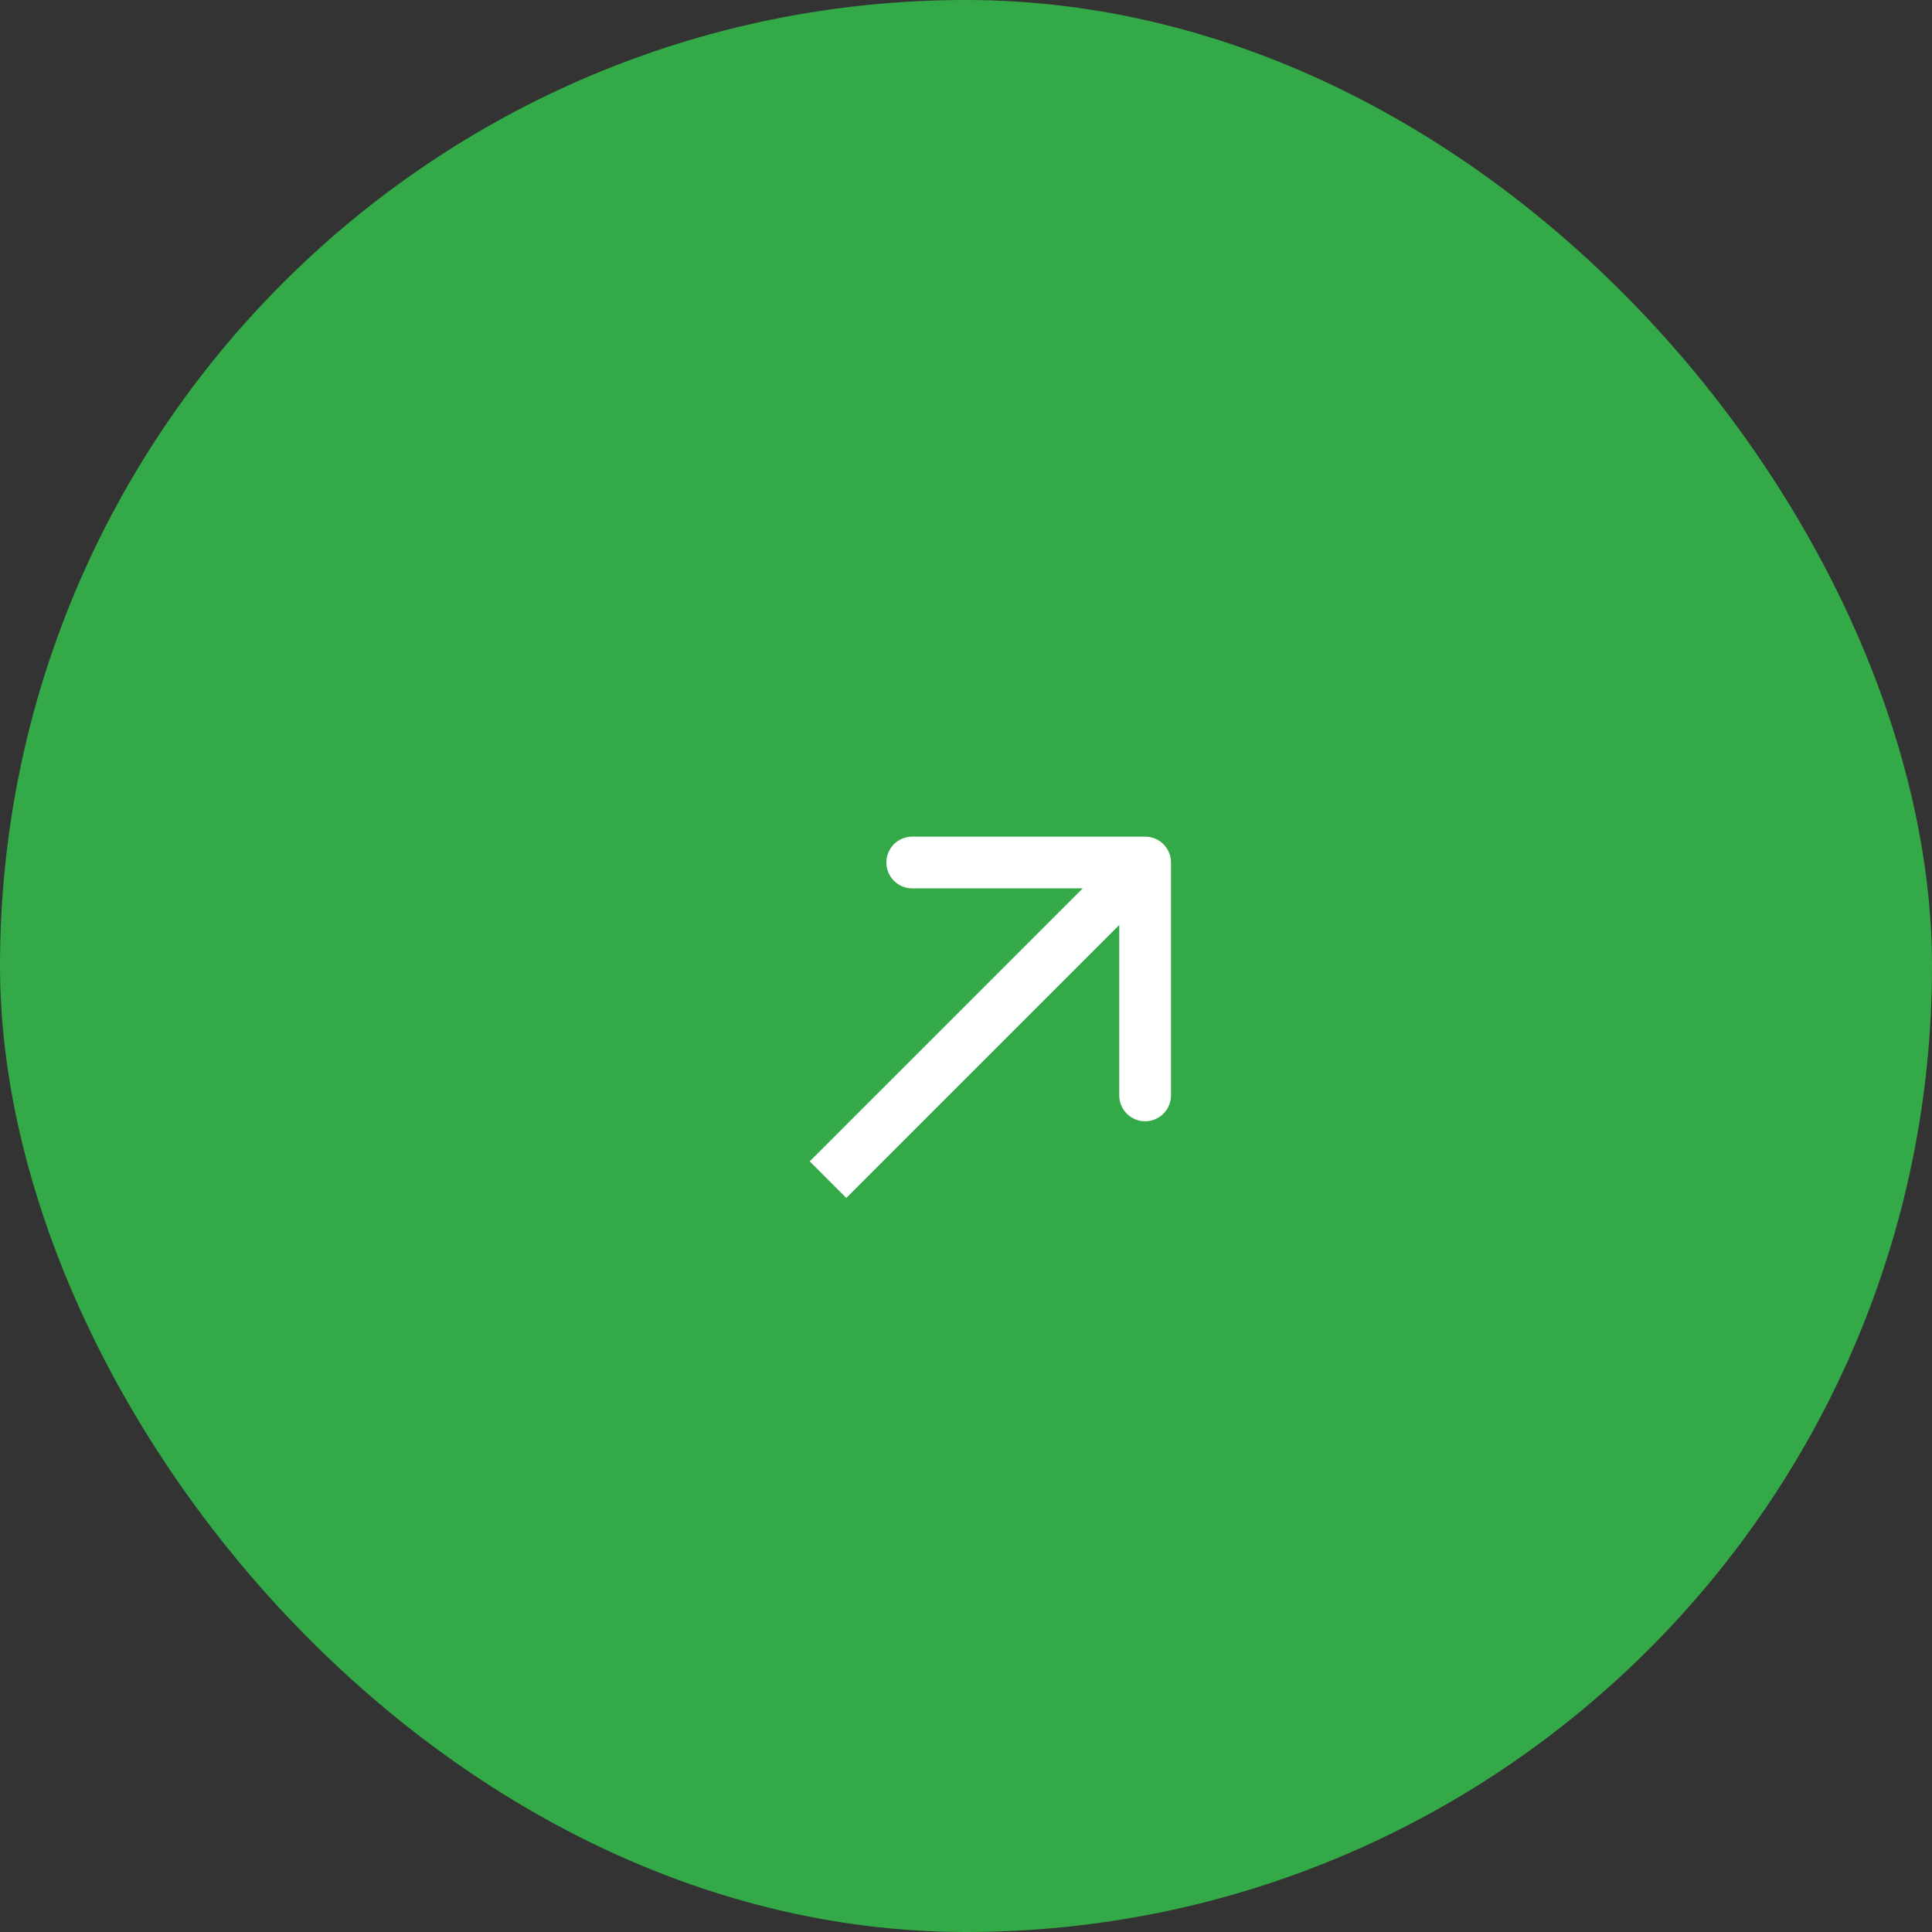 <?xml version="1.0" encoding="UTF-8"?> <svg xmlns="http://www.w3.org/2000/svg" width="56" height="56" viewBox="0 0 56 56" fill="none"><rect x="0" y="0" width="56" height="56" fill="#333333" stroke="none"/> <rect x="0.5" y="0.5" width="55" height="55" rx="27.5" fill="#34A948" stroke="#34A948"></rect> <path d="M33.942 25C33.942 24.586 33.607 24.25 33.192 24.25H26.442C26.028 24.25 25.692 24.586 25.692 25C25.692 25.414 26.028 25.75 26.442 25.75L32.442 25.75L32.442 31.75C32.442 32.164 32.778 32.5 33.192 32.5C33.607 32.5 33.942 32.164 33.942 31.75V25ZM24.53 34.723L33.723 25.53L32.662 24.47L23.47 33.662L24.53 34.723Z" fill="white"></path> </svg> 